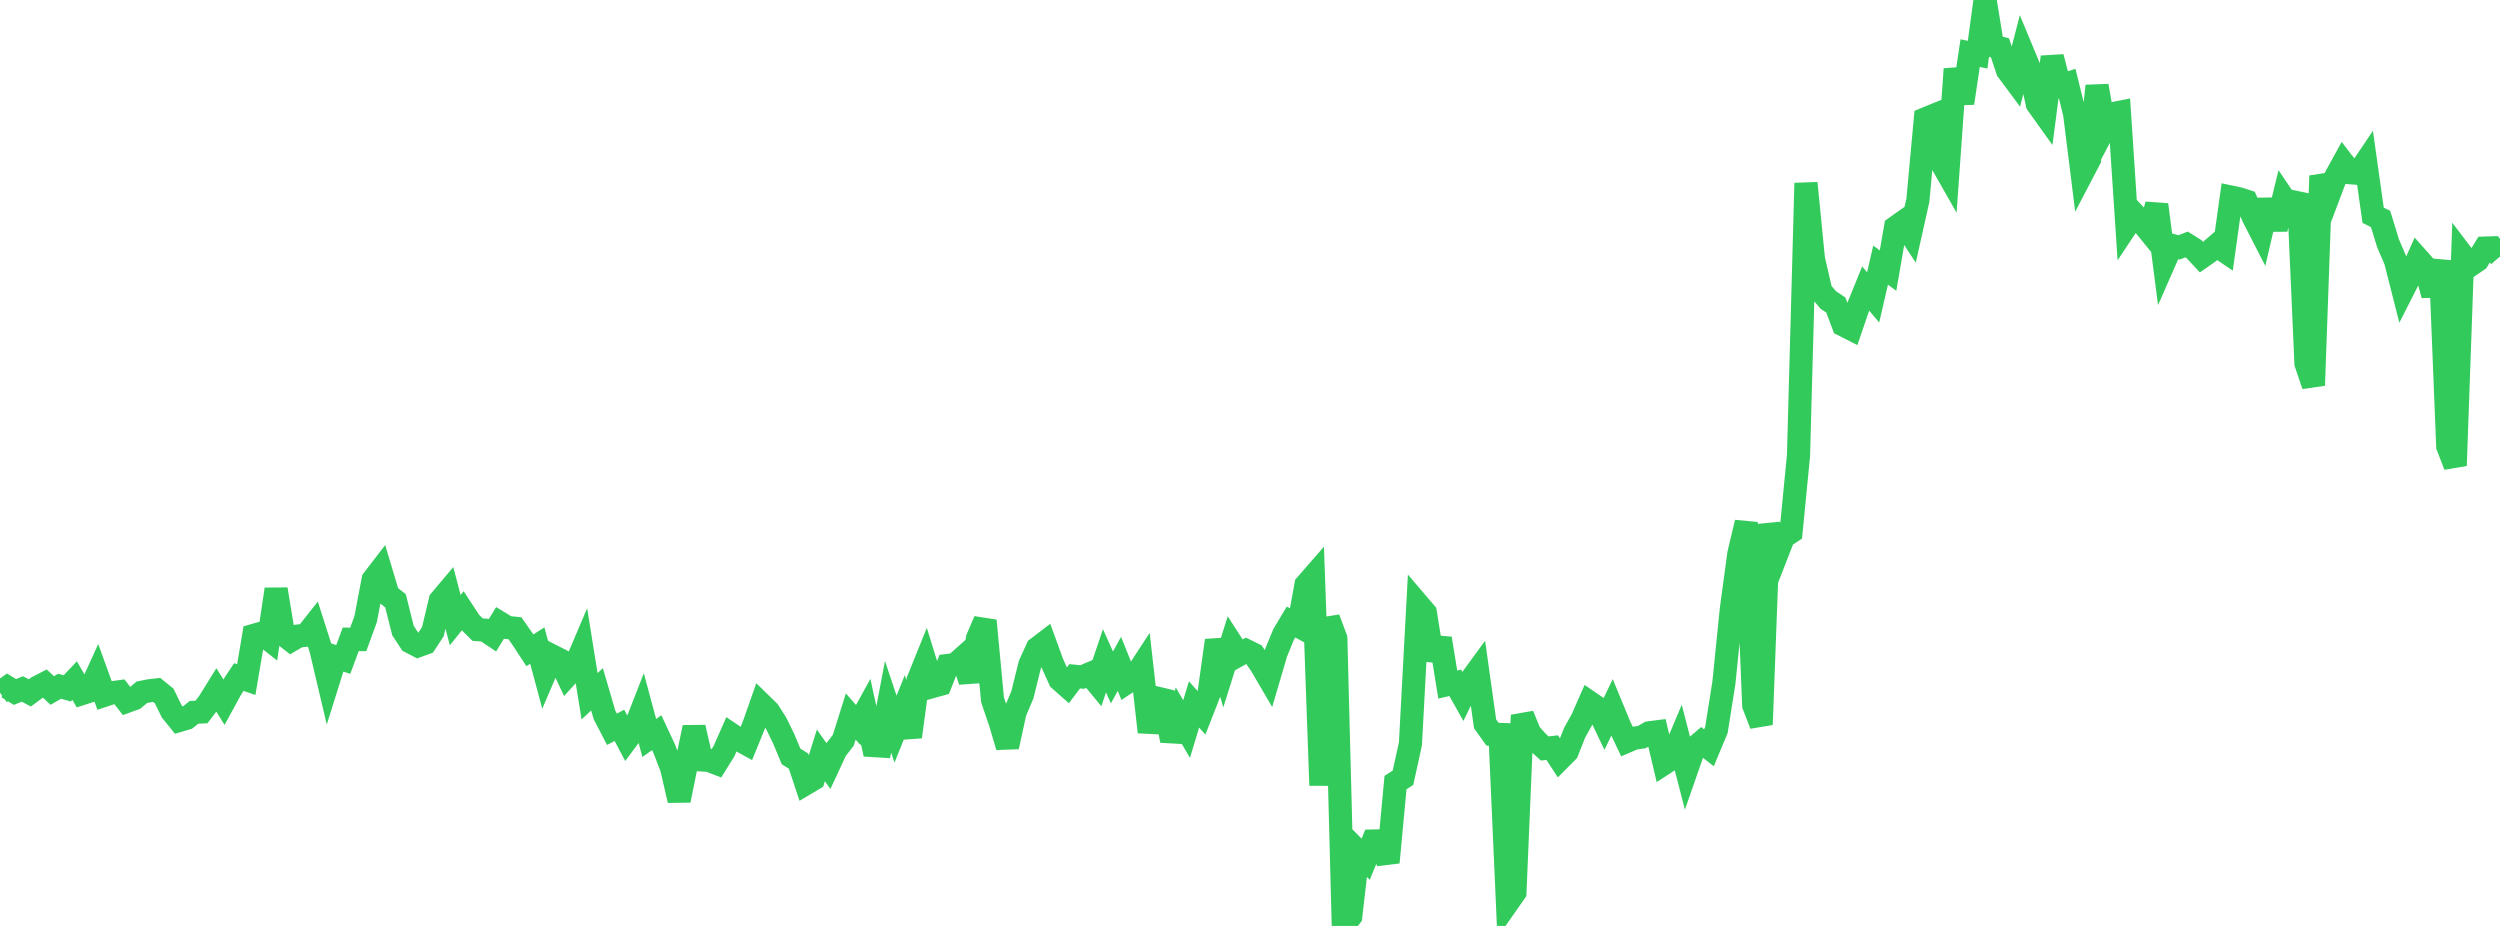 <?xml version="1.0" standalone="no"?>
<!DOCTYPE svg PUBLIC "-//W3C//DTD SVG 1.1//EN" "http://www.w3.org/Graphics/SVG/1.1/DTD/svg11.dtd">

<svg width="135" height="50" viewBox="0 0 135 50" preserveAspectRatio="none" 
  xmlns="http://www.w3.org/2000/svg"
  xmlns:xlink="http://www.w3.org/1999/xlink">


<polyline points="0.0, 37.406 0.403, 37.118 0.806, 37.367 1.209, 37.205 1.612, 37.416 2.015, 37.117 2.418, 36.908 2.821, 37.287 3.224, 37.056 3.627, 37.175 4.03, 36.749 4.433, 37.45 4.836, 37.319 5.239, 36.432 5.642, 37.544 6.045, 37.41 6.448, 37.355 6.851, 37.873 7.254, 37.726 7.657, 37.383 8.06, 37.303 8.463, 37.257 8.866, 37.584 9.269, 38.407 9.672, 38.906 10.075, 38.786 10.478, 38.467 10.881, 38.447 11.284, 37.914 11.687, 37.265 12.09, 37.908 12.493, 37.17 12.896, 36.56 13.299, 36.698 13.701, 34.314 14.104, 34.198 14.507, 34.514 14.91, 31.821 15.313, 34.266 15.716, 34.58 16.119, 34.343 16.522, 34.305 16.925, 33.794 17.328, 35.056 17.731, 36.765 18.134, 35.481 18.537, 35.61 18.94, 34.521 19.343, 34.531 19.746, 33.428 20.149, 31.307 20.552, 30.782 20.955, 32.125 21.358, 32.444 21.761, 34.052 22.164, 34.663 22.567, 34.873 22.97, 34.728 23.373, 34.113 23.776, 32.425 24.179, 31.947 24.582, 33.487 24.985, 32.986 25.388, 33.6 25.791, 34 26.194, 34.03 26.597, 34.299 27.0, 33.64 27.403, 33.886 27.806, 33.925 28.209, 34.5 28.612, 35.117 29.015, 34.862 29.418, 36.364 29.821, 35.42 30.224, 35.626 30.627, 36.476 31.03, 36.034 31.433, 35.085 31.836, 37.597 32.239, 37.224 32.642, 38.603 33.045, 39.381 33.448, 39.168 33.851, 39.928 34.254, 39.386 34.657, 38.353 35.06, 39.85 35.463, 39.565 35.866, 40.427 36.269, 41.475 36.672, 43.219 37.075, 41.233 37.478, 39.28 37.881, 41.034 38.284, 41.061 38.687, 41.216 39.09, 40.572 39.493, 39.662 39.896, 39.935 40.299, 40.158 40.701, 39.172 41.104, 38.026 41.507, 38.419 41.91, 39.054 42.313, 39.876 42.716, 40.845 43.119, 41.099 43.522, 42.31 43.925, 42.071 44.328, 40.79 44.731, 41.363 45.134, 40.497 45.537, 39.975 45.94, 38.692 46.343, 39.15 46.746, 38.418 47.149, 40.26 47.552, 40.284 47.955, 38.164 48.358, 39.373 48.761, 38.375 49.164, 39.789 49.567, 36.766 49.97, 35.766 50.373, 37.066 50.776, 36.953 51.179, 35.935 51.582, 35.887 51.985, 35.527 52.388, 36.784 52.791, 34.457 53.194, 33.516 53.597, 37.795 54.0, 38.972 54.403, 40.325 54.806, 38.477 55.209, 37.518 55.612, 35.889 56.015, 35.004 56.418, 34.697 56.821, 35.805 57.224, 36.701 57.627, 37.058 58.03, 36.52 58.433, 36.56 58.836, 36.389 59.239, 36.875 59.642, 35.683 60.045, 36.581 60.448, 35.848 60.851, 36.852 61.254, 36.584 61.657, 35.968 62.06, 39.53 62.463, 37.695 62.866, 37.79 63.269, 39.998 63.672, 38.675 64.075, 39.369 64.478, 38.039 64.881, 38.492 65.284, 37.462 65.687, 34.587 66.09, 36.017 66.493, 34.738 66.896, 35.364 67.299, 35.137 67.701, 35.335 68.104, 35.924 68.507, 36.614 68.91, 35.246 69.313, 34.264 69.716, 33.589 70.119, 33.808 70.522, 31.586 70.925, 31.124 71.328, 42.409 71.731, 33.401 72.134, 34.475 72.537, 50.0 72.94, 49.48 73.343, 45.99 73.746, 46.398 74.149, 45.415 74.552, 45.406 74.955, 46.569 75.358, 42.257 75.761, 42 76.164, 40.162 76.567, 32.621 76.97, 33.093 77.373, 35.624 77.776, 34.48 78.179, 36.965 78.582, 36.873 78.985, 37.589 79.388, 36.766 79.791, 36.214 80.194, 39.086 80.597, 39.649 81.0, 39.661 81.403, 48.759 81.806, 48.183 82.209, 38.621 82.612, 39.602 83.015, 40.054 83.418, 40.417 83.821, 40.372 84.224, 40.99 84.627, 40.585 85.03, 39.568 85.433, 38.842 85.836, 37.927 86.239, 38.203 86.642, 39.047 87.045, 38.207 87.448, 39.185 87.851, 40.032 88.254, 39.86 88.657, 39.804 89.06, 39.571 89.463, 39.52 89.866, 41.225 90.269, 40.963 90.672, 40.006 91.075, 41.567 91.478, 40.411 91.881, 40.066 92.284, 40.381 92.687, 39.415 93.09, 36.875 93.493, 32.892 93.896, 29.912 94.299, 28.214 94.701, 38.082 95.104, 39.128 95.507, 28.316 95.91, 30.024 96.313, 28.99 96.716, 28.727 97.119, 24.607 97.522, 9.888 97.925, 13.981 98.328, 15.728 98.731, 16.203 99.134, 16.47 99.537, 17.547 99.94, 17.752 100.343, 16.573 100.746, 15.581 101.149, 16.058 101.552, 14.319 101.955, 14.609 102.358, 12.28 102.761, 11.995 103.164, 12.608 103.567, 10.808 103.97, 6.418 104.373, 6.253 104.776, 8.676 105.179, 9.385 105.582, 3.728 105.985, 5.567 106.388, 2.868 106.791, 2.952 107.194, 0.0 107.597, 2.476 108.0, 2.585 108.403, 3.797 108.806, 4.339 109.209, 2.781 109.612, 3.752 110.015, 5.612 110.418, 6.176 110.821, 3.08 111.224, 4.634 111.627, 4.51 112.03, 6.139 112.433, 9.369 112.836, 8.598 113.239, 4.637 113.642, 6.917 114.045, 6.146 114.448, 6.067 114.851, 12.173 115.254, 11.567 115.657, 11.997 116.06, 12.492 116.463, 11.053 116.866, 14.166 117.269, 13.247 117.672, 13.358 118.075, 13.201 118.478, 13.454 118.881, 13.887 119.284, 13.607 119.687, 13.26 120.09, 13.534 120.493, 10.647 120.896, 10.732 121.299, 10.861 121.701, 11.769 122.104, 12.554 122.507, 10.814 122.91, 12.366 123.313, 10.71 123.716, 11.305 124.119, 10.48 124.522, 19.624 124.925, 20.809 125.328, 9.498 125.731, 10.605 126.134, 9.536 126.537, 8.803 126.94, 9.329 127.343, 9.36 127.746, 8.762 128.149, 11.624 128.552, 11.825 128.955, 13.139 129.358, 14.077 129.761, 15.661 130.164, 14.868 130.567, 13.967 130.97, 14.42 131.373, 15.937 131.776, 14.076 132.179, 24.102 132.582, 25.142 132.985, 13.799 133.388, 14.329 133.791, 14.053 134.194, 13.396 134.597, 13.384 135.0, 13.853" fill="none" stroke="#32ca5b" stroke-width="1.25"/>

</svg>